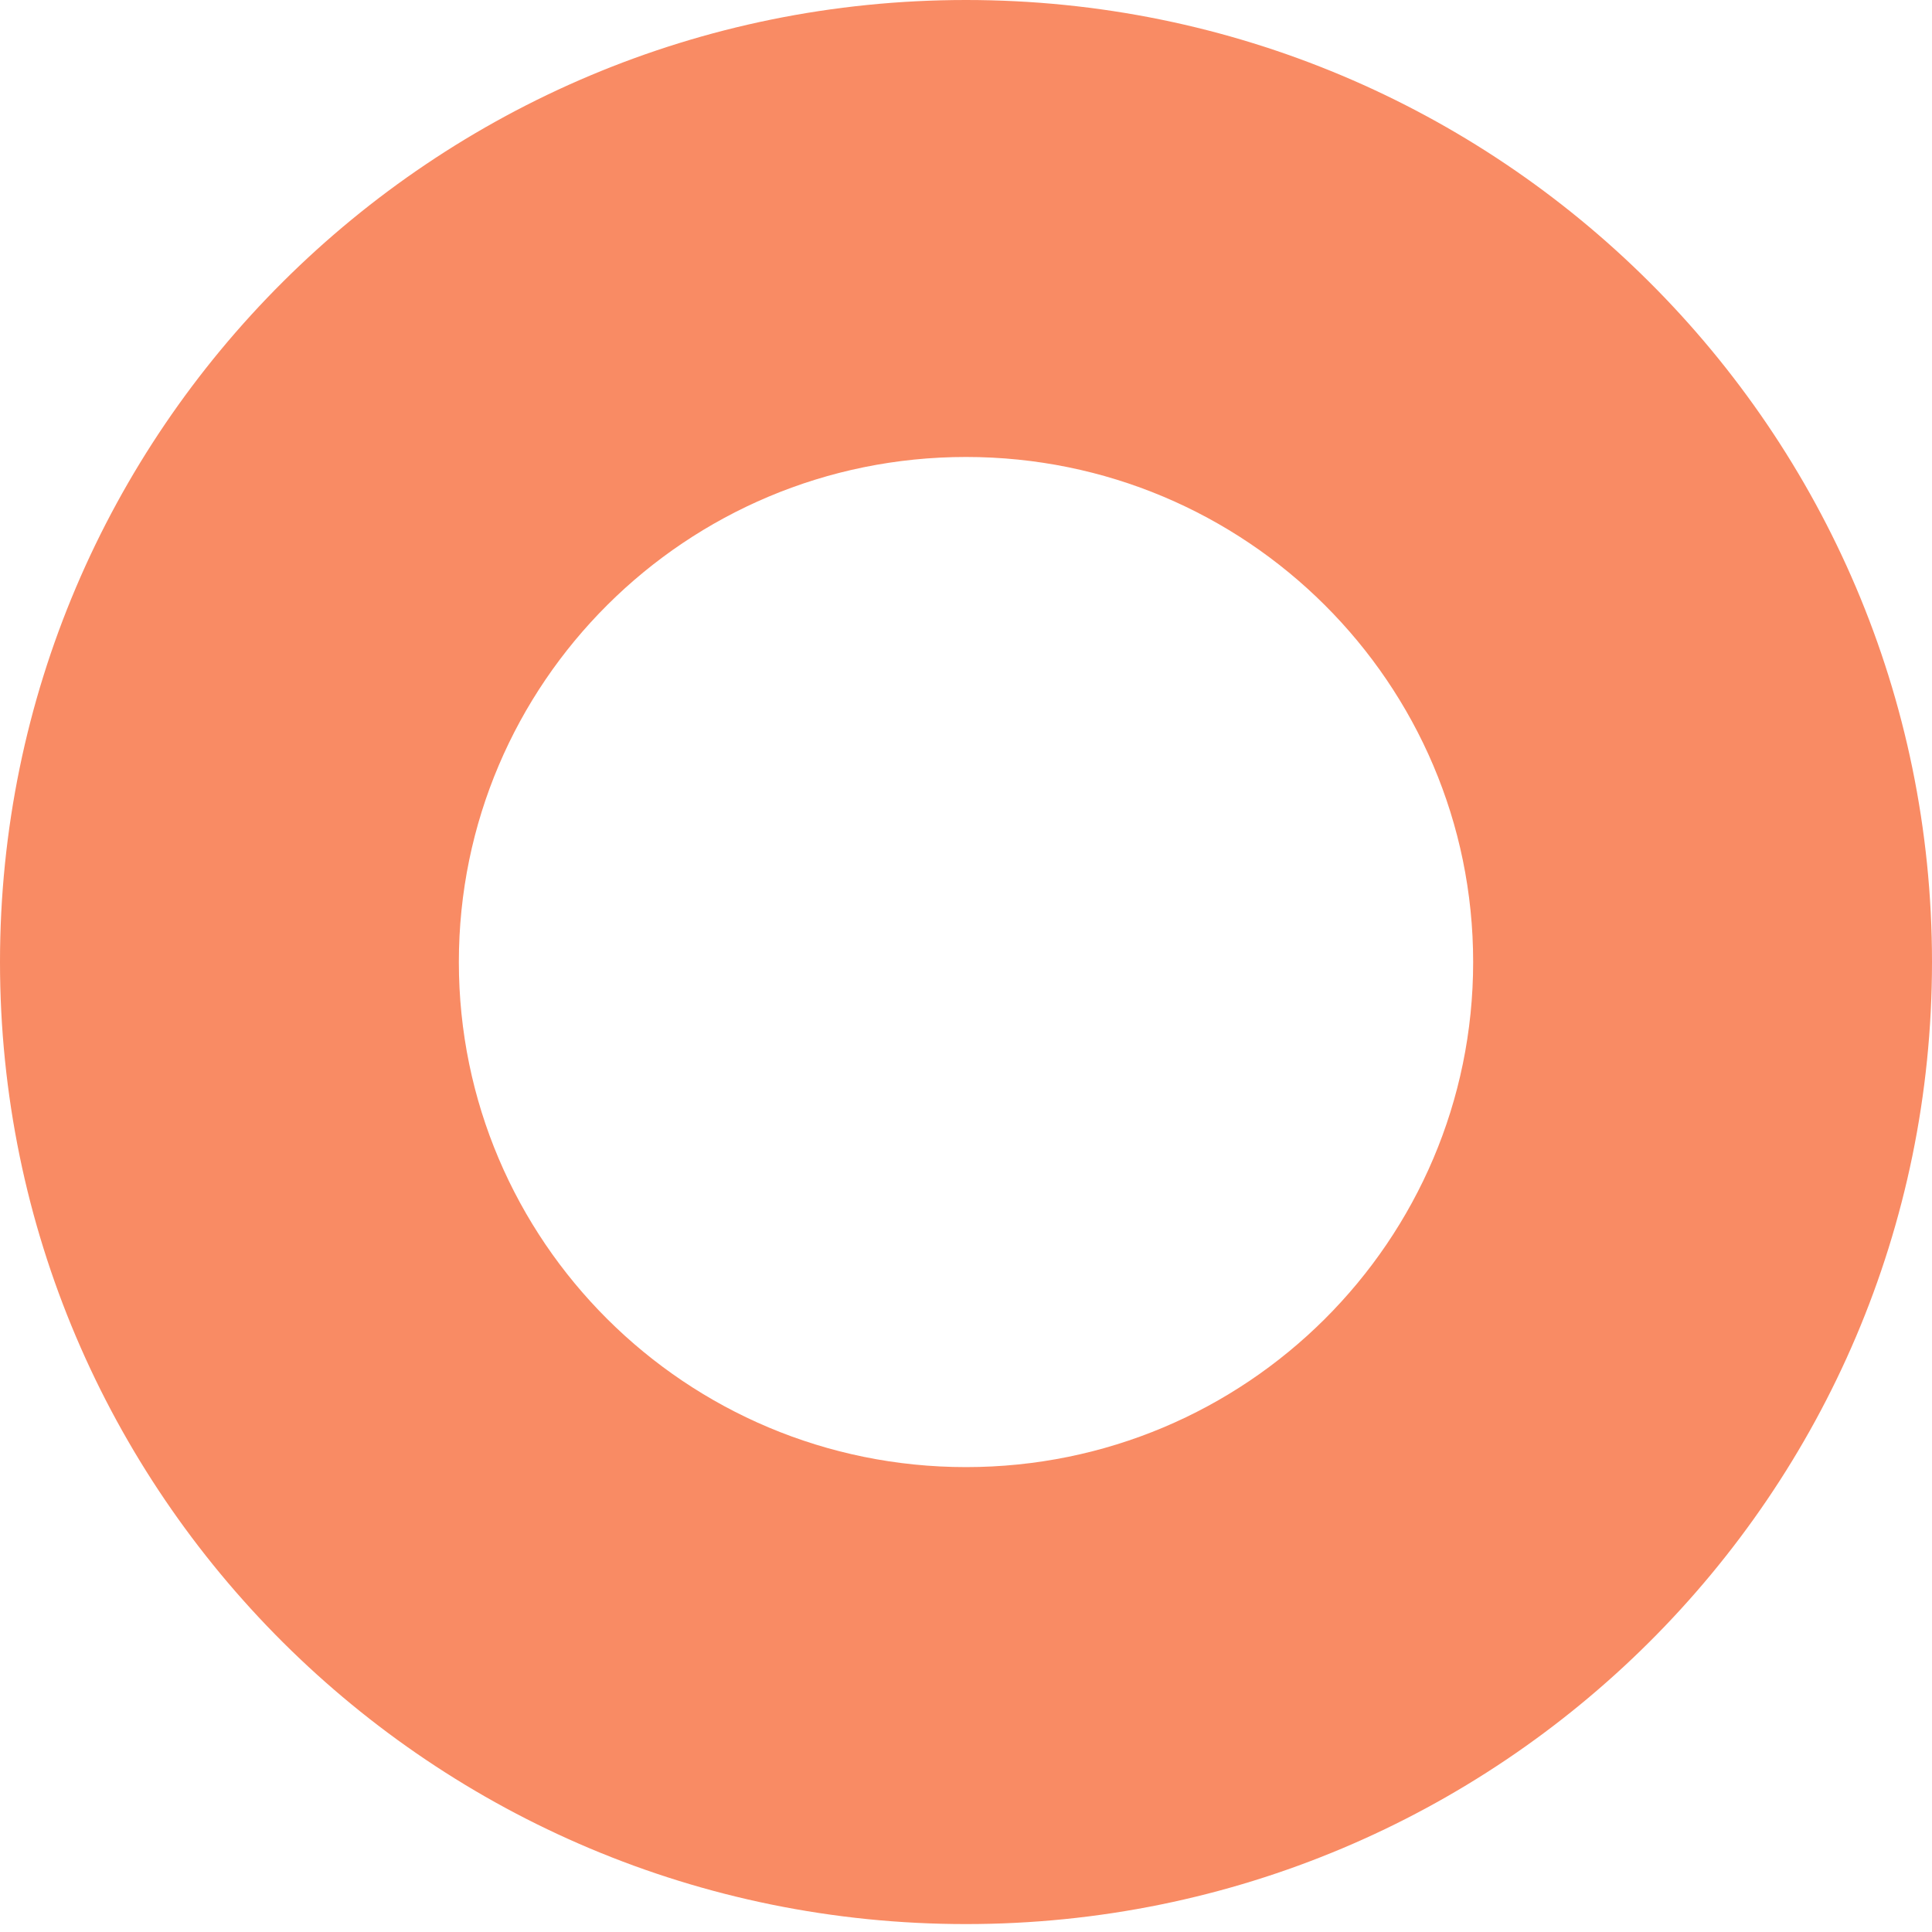 <svg id="Groupe_279" data-name="Groupe 279" xmlns="http://www.w3.org/2000/svg" xmlns:xlink="http://www.w3.org/1999/xlink" width="539.5" height="539.576" viewBox="0 0 539.5 539.576">
  <defs>
    <clipPath id="clip-path">
      <rect id="Rectangle_250" data-name="Rectangle 250" width="539.5" height="539.576" fill="#F98B64"/>
    </clipPath>
  </defs>
  <g id="Groupe_278" data-name="Groupe 278">
    <g id="Groupe_277" data-name="Groupe 277" clip-path="url(#clip-path)">
      <path id="Tracé_65" data-name="Tracé 65" d="M0,268.644c0,148.37,120.773,268.644,269.75,268.644S539.5,417.014,539.5,268.644,418.729,0,269.75,0,0,120.279,0,268.644m411.37,0c0,77.89-63.408,141.037-141.62,141.037S128.133,346.534,128.133,268.644,191.539,127.607,269.75,127.607s141.62,63.147,141.62,141.037" fill="#F98B64"/>
    </g>
  </g>
</svg>
